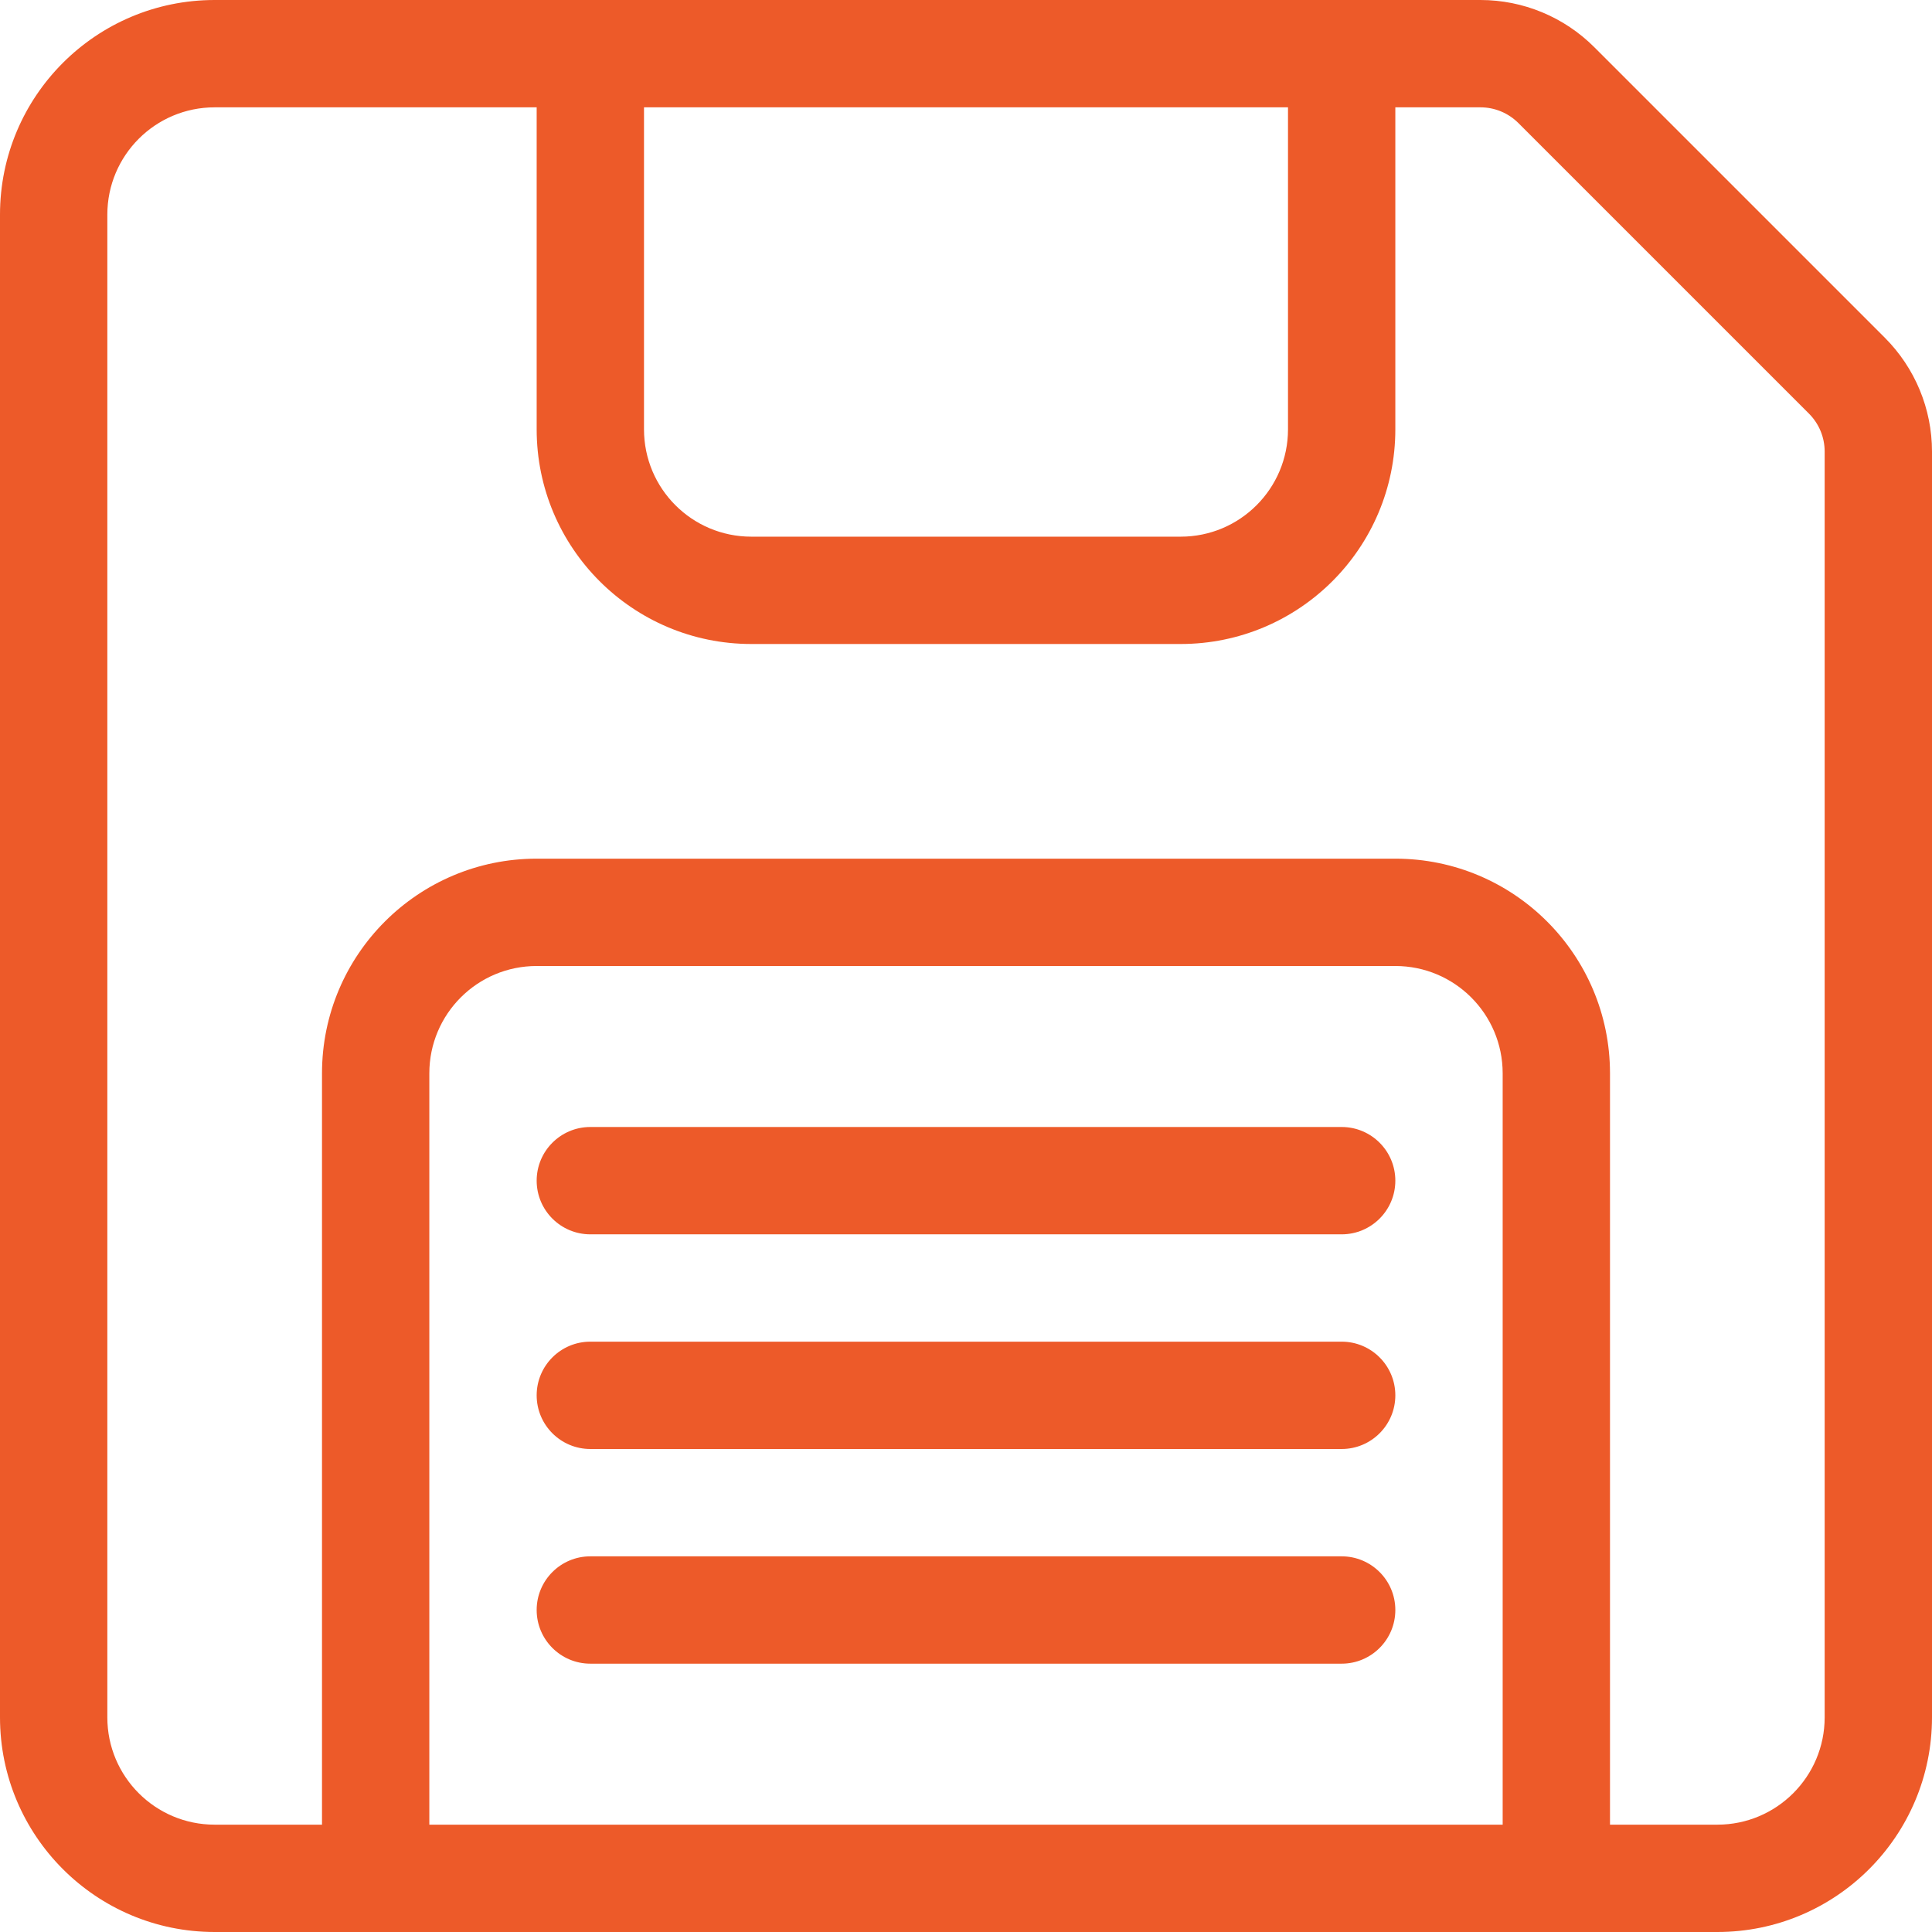 <svg xmlns="http://www.w3.org/2000/svg" width="36" height="36" viewBox="0 0 36 36" fill="none"><path fill-rule="evenodd" clip-rule="evenodd" d="M30 36H32C34.209 36 36 34.209 36 32V8.414C36 7.619 35.684 6.856 35.121 6.293L29.707 0.879C29.144 0.316 28.381 0 27.586 0H10H4C1.791 0 -0 1.791 -0 4V32C-0 34.209 1.791 36 4 36H6H30ZM27.586 2H26L26 8C26 10.209 24.209 12 22 12L14 12C11.791 12 10 10.209 10 8L10 2H4C2.895 2 2 2.895 2 4V32C2 33.105 2.895 34 4 34H6V20C6 17.791 7.791 16 10 16H26C28.209 16 30 17.791 30 20V34H32C33.104 34 34 33.105 34 32V8.414C34 8.149 33.895 7.895 33.707 7.707L28.293 2.293C28.105 2.105 27.851 2 27.586 2ZM28 20C28 18.895 27.104 18 26 18H10C8.895 18 8 18.895 8 20V34H28V20ZM22 10C23.104 10 24 9.105 24 8V2L12 2L12 8C12 9.105 12.895 10 14 10L22 10ZM26 22C26 21.448 25.552 21 25 21H11C10.448 21 10 21.448 10 22C10 22.552 10.448 23 11 23H25C25.552 23 26 22.552 26 22ZM25 25C25.552 25 26 25.448 26 26C26 26.552 25.552 27 25 27H11C10.448 27 10 26.552 10 26C10 25.448 10.448 25 11 25H25ZM26 30C26 29.448 25.552 29 25 29H11C10.448 29 10 29.448 10 30C10 30.552 10.448 31 11 31H25C25.552 31 26 30.552 26 30Z" fill="#ED5A29"></path></svg>
